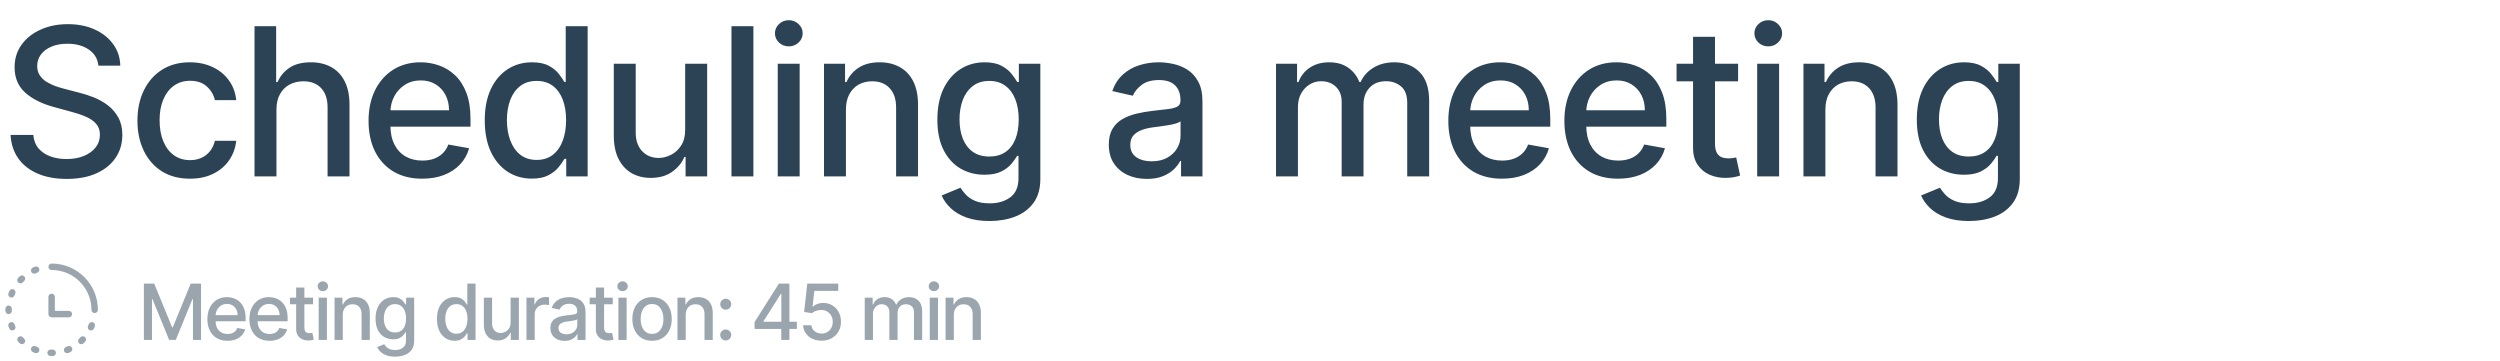 <?xml version="1.0" encoding="UTF-8"?> <svg xmlns="http://www.w3.org/2000/svg" width="581" height="84" viewBox="0 0 581 84" fill="none"><path d="M22.875 15.261C22.693 13.648 21.943 12.398 20.625 11.511C19.307 10.614 17.648 10.165 15.648 10.165C14.216 10.165 12.977 10.392 11.932 10.847C10.886 11.29 10.074 11.903 9.494 12.688C8.926 13.46 8.642 14.341 8.642 15.329C8.642 16.159 8.835 16.875 9.222 17.477C9.619 18.079 10.136 18.585 10.773 18.994C11.421 19.392 12.114 19.727 12.852 20C13.591 20.261 14.301 20.477 14.983 20.648L18.392 21.534C19.506 21.807 20.648 22.176 21.818 22.642C22.989 23.108 24.074 23.722 25.074 24.483C26.074 25.244 26.881 26.188 27.494 27.312C28.119 28.438 28.432 29.784 28.432 31.352C28.432 33.33 27.921 35.085 26.898 36.619C25.886 38.153 24.415 39.364 22.483 40.25C20.562 41.136 18.239 41.58 15.511 41.58C12.898 41.58 10.636 41.165 8.727 40.335C6.818 39.506 5.324 38.33 4.244 36.807C3.165 35.273 2.568 33.455 2.455 31.352H7.739C7.841 32.614 8.25 33.665 8.966 34.506C9.693 35.335 10.619 35.955 11.744 36.364C12.881 36.761 14.125 36.96 15.477 36.96C16.966 36.96 18.29 36.727 19.449 36.261C20.619 35.784 21.54 35.125 22.21 34.284C22.881 33.432 23.216 32.438 23.216 31.301C23.216 30.267 22.921 29.421 22.329 28.761C21.75 28.102 20.96 27.557 19.96 27.125C18.972 26.693 17.852 26.312 16.602 25.983L12.477 24.858C9.682 24.097 7.466 22.977 5.83 21.5C4.205 20.023 3.392 18.068 3.392 15.636C3.392 13.625 3.938 11.869 5.028 10.369C6.119 8.869 7.597 7.705 9.46 6.875C11.324 6.034 13.426 5.614 15.767 5.614C18.131 5.614 20.216 6.028 22.023 6.858C23.841 7.688 25.273 8.83 26.318 10.284C27.364 11.727 27.909 13.386 27.954 15.261H22.875ZM44.145 41.528C41.611 41.528 39.429 40.955 37.6 39.807C35.782 38.648 34.384 37.051 33.407 35.017C32.429 32.983 31.941 30.653 31.941 28.028C31.941 25.369 32.441 23.023 33.441 20.989C34.441 18.943 35.85 17.347 37.668 16.199C39.486 15.051 41.628 14.477 44.094 14.477C46.083 14.477 47.855 14.847 49.412 15.585C50.969 16.312 52.225 17.335 53.179 18.653C54.145 19.972 54.719 21.511 54.901 23.273H49.941C49.668 22.046 49.043 20.989 48.066 20.102C47.1 19.216 45.804 18.773 44.179 18.773C42.759 18.773 41.514 19.148 40.446 19.898C39.389 20.636 38.566 21.693 37.975 23.068C37.384 24.432 37.088 26.046 37.088 27.909C37.088 29.818 37.378 31.466 37.958 32.852C38.537 34.239 39.355 35.312 40.412 36.074C41.48 36.835 42.736 37.216 44.179 37.216C45.145 37.216 46.02 37.04 46.804 36.688C47.6 36.324 48.264 35.807 48.799 35.136C49.344 34.466 49.725 33.659 49.941 32.716H54.901C54.719 34.409 54.168 35.92 53.247 37.25C52.327 38.58 51.094 39.625 49.549 40.386C48.014 41.148 46.213 41.528 44.145 41.528ZM64.248 25.454V41H59.151V6.091H64.18V19.079H64.503C65.117 17.671 66.055 16.551 67.316 15.722C68.577 14.892 70.225 14.477 72.259 14.477C74.055 14.477 75.623 14.847 76.964 15.585C78.316 16.324 79.361 17.426 80.1 18.892C80.85 20.347 81.225 22.165 81.225 24.347V41H76.128V24.96C76.128 23.04 75.634 21.551 74.645 20.494C73.657 19.426 72.282 18.892 70.52 18.892C69.316 18.892 68.236 19.148 67.282 19.659C66.339 20.171 65.594 20.921 65.049 21.909C64.515 22.886 64.248 24.068 64.248 25.454ZM98.11 41.528C95.531 41.528 93.309 40.977 91.445 39.875C89.593 38.761 88.161 37.199 87.15 35.188C86.15 33.165 85.65 30.796 85.65 28.079C85.65 25.398 86.15 23.034 87.15 20.989C88.161 18.943 89.57 17.347 91.377 16.199C93.195 15.051 95.32 14.477 97.752 14.477C99.23 14.477 100.661 14.722 102.048 15.21C103.434 15.699 104.678 16.466 105.781 17.511C106.883 18.557 107.752 19.915 108.389 21.585C109.025 23.244 109.343 25.261 109.343 27.636V29.443H88.531V25.625H104.349C104.349 24.284 104.076 23.097 103.531 22.062C102.985 21.017 102.218 20.193 101.23 19.591C100.252 18.989 99.105 18.688 97.786 18.688C96.355 18.688 95.105 19.04 94.036 19.744C92.98 20.438 92.161 21.347 91.582 22.472C91.014 23.585 90.73 24.796 90.73 26.102V29.085C90.73 30.835 91.036 32.324 91.65 33.551C92.275 34.778 93.144 35.716 94.258 36.364C95.372 37 96.673 37.318 98.161 37.318C99.127 37.318 100.008 37.182 100.803 36.909C101.599 36.625 102.286 36.205 102.866 35.648C103.445 35.091 103.889 34.403 104.195 33.585L109.019 34.455C108.633 35.875 107.94 37.119 106.94 38.188C105.951 39.244 104.707 40.068 103.207 40.659C101.718 41.239 100.019 41.528 98.11 41.528ZM123.599 41.511C121.486 41.511 119.599 40.972 117.94 39.892C116.292 38.801 114.997 37.25 114.054 35.239C113.122 33.216 112.656 30.79 112.656 27.96C112.656 25.131 113.128 22.71 114.071 20.699C115.025 18.688 116.332 17.148 117.991 16.079C119.65 15.011 121.531 14.477 123.633 14.477C125.258 14.477 126.565 14.75 127.554 15.296C128.554 15.829 129.326 16.454 129.872 17.171C130.429 17.886 130.861 18.517 131.167 19.062H131.474V6.091H136.571V41H131.593V36.926H131.167C130.861 37.483 130.417 38.119 129.838 38.835C129.27 39.551 128.486 40.176 127.486 40.71C126.486 41.244 125.19 41.511 123.599 41.511ZM124.724 37.165C126.19 37.165 127.429 36.778 128.44 36.006C129.463 35.222 130.236 34.136 130.758 32.75C131.292 31.364 131.559 29.75 131.559 27.909C131.559 26.091 131.298 24.5 130.775 23.136C130.253 21.773 129.486 20.71 128.474 19.949C127.463 19.188 126.213 18.807 124.724 18.807C123.19 18.807 121.912 19.204 120.889 20C119.866 20.796 119.093 21.881 118.571 23.256C118.059 24.631 117.804 26.182 117.804 27.909C117.804 29.659 118.065 31.233 118.588 32.631C119.111 34.028 119.883 35.136 120.906 35.955C121.94 36.761 123.213 37.165 124.724 37.165ZM159.23 30.142V14.818H164.344V41H159.332V36.466H159.06C158.457 37.864 157.491 39.028 156.162 39.96C154.844 40.881 153.202 41.341 151.236 41.341C149.554 41.341 148.065 40.972 146.77 40.233C145.486 39.483 144.474 38.375 143.736 36.909C143.009 35.443 142.645 33.631 142.645 31.472V14.818H147.741V30.858C147.741 32.642 148.236 34.062 149.224 35.119C150.213 36.176 151.497 36.705 153.077 36.705C154.031 36.705 154.98 36.466 155.923 35.989C156.878 35.511 157.668 34.79 158.293 33.824C158.929 32.858 159.241 31.631 159.23 30.142ZM175.088 6.091V41H169.992V6.091H175.088ZM180.745 41V14.818H185.841V41H180.745ZM183.319 10.778C182.432 10.778 181.671 10.483 181.035 9.892C180.41 9.29 180.097 8.574 180.097 7.744C180.097 6.903 180.41 6.188 181.035 5.597C181.671 4.994 182.432 4.693 183.319 4.693C184.205 4.693 184.961 4.994 185.586 5.597C186.222 6.188 186.54 6.903 186.54 7.744C186.54 8.574 186.222 9.29 185.586 9.892C184.961 10.483 184.205 10.778 183.319 10.778ZM196.595 25.454V41H191.498V14.818H196.39V19.079H196.714C197.316 17.693 198.259 16.579 199.543 15.739C200.839 14.898 202.47 14.477 204.436 14.477C206.22 14.477 207.782 14.852 209.123 15.602C210.464 16.341 211.504 17.443 212.242 18.909C212.981 20.375 213.35 22.188 213.35 24.347V41H208.254V24.96C208.254 23.062 207.759 21.579 206.771 20.511C205.782 19.432 204.424 18.892 202.697 18.892C201.515 18.892 200.464 19.148 199.543 19.659C198.634 20.171 197.913 20.921 197.379 21.909C196.856 22.886 196.595 24.068 196.595 25.454ZM229.963 51.364C227.883 51.364 226.093 51.091 224.593 50.545C223.105 50 221.889 49.278 220.946 48.381C220.003 47.483 219.298 46.5 218.832 45.432L223.213 43.625C223.52 44.125 223.929 44.653 224.44 45.21C224.963 45.778 225.667 46.261 226.554 46.659C227.451 47.057 228.605 47.256 230.014 47.256C231.946 47.256 233.542 46.784 234.804 45.841C236.065 44.909 236.696 43.42 236.696 41.375V36.227H236.372C236.065 36.784 235.622 37.403 235.042 38.085C234.474 38.767 233.69 39.358 232.69 39.858C231.69 40.358 230.389 40.608 228.787 40.608C226.718 40.608 224.855 40.125 223.196 39.159C221.548 38.182 220.241 36.744 219.275 34.847C218.321 32.938 217.843 30.591 217.843 27.807C217.843 25.023 218.315 22.636 219.258 20.648C220.213 18.659 221.52 17.136 223.179 16.079C224.838 15.011 226.718 14.477 228.821 14.477C230.446 14.477 231.758 14.75 232.758 15.296C233.758 15.829 234.537 16.454 235.093 17.171C235.662 17.886 236.099 18.517 236.406 19.062H236.781V14.818H241.775V41.58C241.775 43.83 241.253 45.676 240.207 47.119C239.162 48.562 237.747 49.631 235.963 50.324C234.19 51.017 232.19 51.364 229.963 51.364ZM229.912 36.381C231.378 36.381 232.616 36.04 233.628 35.358C234.65 34.665 235.423 33.676 235.946 32.392C236.48 31.097 236.747 29.546 236.747 27.739C236.747 25.977 236.486 24.426 235.963 23.085C235.44 21.744 234.673 20.699 233.662 19.949C232.65 19.188 231.4 18.807 229.912 18.807C228.378 18.807 227.099 19.204 226.076 20C225.054 20.784 224.281 21.852 223.758 23.204C223.247 24.557 222.991 26.068 222.991 27.739C222.991 29.454 223.253 30.96 223.775 32.256C224.298 33.551 225.071 34.562 226.093 35.29C227.128 36.017 228.4 36.381 229.912 36.381ZM266.533 41.58C264.874 41.58 263.374 41.273 262.033 40.659C260.692 40.034 259.63 39.131 258.845 37.949C258.073 36.767 257.686 35.318 257.686 33.602C257.686 32.125 257.97 30.909 258.539 29.954C259.107 29 259.874 28.244 260.84 27.688C261.806 27.131 262.885 26.71 264.078 26.426C265.272 26.142 266.488 25.926 267.726 25.778C269.294 25.597 270.567 25.449 271.544 25.335C272.522 25.21 273.232 25.011 273.675 24.739C274.118 24.466 274.34 24.023 274.34 23.409V23.29C274.34 21.801 273.919 20.648 273.078 19.829C272.249 19.011 271.01 18.602 269.363 18.602C267.647 18.602 266.294 18.983 265.306 19.744C264.328 20.494 263.652 21.329 263.277 22.25L258.488 21.159C259.056 19.568 259.885 18.284 260.976 17.307C262.078 16.318 263.345 15.602 264.777 15.159C266.209 14.704 267.715 14.477 269.294 14.477C270.34 14.477 271.448 14.602 272.618 14.852C273.8 15.091 274.902 15.534 275.925 16.182C276.959 16.829 277.806 17.756 278.465 18.96C279.124 20.153 279.453 21.704 279.453 23.614V41H274.476V37.42H274.272C273.942 38.08 273.448 38.727 272.789 39.364C272.13 40 271.283 40.528 270.249 40.949C269.215 41.369 267.976 41.58 266.533 41.58ZM267.641 37.489C269.05 37.489 270.255 37.21 271.255 36.653C272.266 36.097 273.033 35.369 273.556 34.472C274.09 33.562 274.357 32.591 274.357 31.557V28.182C274.175 28.364 273.823 28.534 273.3 28.693C272.789 28.841 272.203 28.972 271.544 29.085C270.885 29.188 270.243 29.284 269.618 29.375C268.993 29.454 268.47 29.523 268.05 29.579C267.061 29.704 266.158 29.915 265.34 30.21C264.533 30.506 263.885 30.932 263.397 31.489C262.919 32.034 262.681 32.761 262.681 33.67C262.681 34.932 263.147 35.886 264.078 36.534C265.01 37.17 266.198 37.489 267.641 37.489ZM296.545 41V14.818H301.437V19.079H301.761C302.306 17.636 303.198 16.511 304.437 15.704C305.676 14.886 307.159 14.477 308.886 14.477C310.636 14.477 312.102 14.886 313.284 15.704C314.477 16.523 315.357 17.648 315.926 19.079H316.198C316.823 17.682 317.818 16.568 319.181 15.739C320.545 14.898 322.17 14.477 324.056 14.477C326.431 14.477 328.369 15.222 329.869 16.71C331.38 18.199 332.136 20.443 332.136 23.443V41H327.039V23.921C327.039 22.148 326.556 20.864 325.59 20.068C324.624 19.273 323.471 18.875 322.13 18.875C320.471 18.875 319.181 19.386 318.261 20.409C317.34 21.421 316.88 22.722 316.88 24.312V41H311.801V23.597C311.801 22.176 311.357 21.034 310.471 20.171C309.585 19.307 308.431 18.875 307.011 18.875C306.045 18.875 305.153 19.131 304.335 19.642C303.528 20.142 302.874 20.841 302.374 21.739C301.886 22.636 301.641 23.676 301.641 24.858V41H296.545ZM349.051 41.528C346.471 41.528 344.25 40.977 342.386 39.875C340.534 38.761 339.102 37.199 338.091 35.188C337.091 33.165 336.591 30.796 336.591 28.079C336.591 25.398 337.091 23.034 338.091 20.989C339.102 18.943 340.511 17.347 342.318 16.199C344.136 15.051 346.261 14.477 348.693 14.477C350.17 14.477 351.602 14.722 352.988 15.21C354.375 15.699 355.619 16.466 356.721 17.511C357.824 18.557 358.693 19.915 359.329 21.585C359.966 23.244 360.284 25.261 360.284 27.636V29.443H339.471V25.625H355.29C355.29 24.284 355.017 23.097 354.471 22.062C353.926 21.017 353.159 20.193 352.17 19.591C351.193 18.989 350.045 18.688 348.727 18.688C347.295 18.688 346.045 19.04 344.977 19.744C343.92 20.438 343.102 21.347 342.522 22.472C341.954 23.585 341.67 24.796 341.67 26.102V29.085C341.67 30.835 341.977 32.324 342.591 33.551C343.216 34.778 344.085 35.716 345.199 36.364C346.312 37 347.613 37.318 349.102 37.318C350.068 37.318 350.949 37.182 351.744 36.909C352.54 36.625 353.227 36.205 353.807 35.648C354.386 35.091 354.829 34.403 355.136 33.585L359.96 34.455C359.574 35.875 358.88 37.119 357.88 38.188C356.892 39.244 355.647 40.068 354.147 40.659C352.659 41.239 350.96 41.528 349.051 41.528ZM376.023 41.528C373.443 41.528 371.222 40.977 369.358 39.875C367.506 38.761 366.074 37.199 365.062 35.188C364.062 33.165 363.562 30.796 363.562 28.079C363.562 25.398 364.062 23.034 365.062 20.989C366.074 18.943 367.483 17.347 369.29 16.199C371.108 15.051 373.233 14.477 375.665 14.477C377.142 14.477 378.574 14.722 379.96 15.21C381.347 15.699 382.591 16.466 383.693 17.511C384.795 18.557 385.665 19.915 386.301 21.585C386.938 23.244 387.256 25.261 387.256 27.636V29.443H366.443V25.625H382.261C382.261 24.284 381.989 23.097 381.443 22.062C380.898 21.017 380.131 20.193 379.142 19.591C378.165 18.989 377.017 18.688 375.699 18.688C374.267 18.688 373.017 19.04 371.949 19.744C370.892 20.438 370.074 21.347 369.494 22.472C368.926 23.585 368.642 24.796 368.642 26.102V29.085C368.642 30.835 368.949 32.324 369.562 33.551C370.188 34.778 371.057 35.716 372.17 36.364C373.284 37 374.585 37.318 376.074 37.318C377.04 37.318 377.92 37.182 378.716 36.909C379.511 36.625 380.199 36.205 380.778 35.648C381.358 35.091 381.801 34.403 382.108 33.585L386.932 34.455C386.545 35.875 385.852 37.119 384.852 38.188C383.864 39.244 382.619 40.068 381.119 40.659C379.631 41.239 377.932 41.528 376.023 41.528ZM403.932 14.818V18.909H389.631V14.818H403.932ZM393.466 8.545H398.563V33.312C398.563 34.301 398.71 35.045 399.006 35.545C399.301 36.034 399.682 36.369 400.148 36.551C400.625 36.722 401.142 36.807 401.699 36.807C402.108 36.807 402.466 36.778 402.773 36.722C403.08 36.665 403.318 36.619 403.489 36.585L404.409 40.795C404.114 40.909 403.693 41.023 403.148 41.136C402.603 41.261 401.921 41.33 401.103 41.341C399.762 41.364 398.512 41.125 397.353 40.625C396.193 40.125 395.256 39.352 394.54 38.307C393.824 37.261 393.466 35.949 393.466 34.369V8.545ZM408.37 41V14.818H413.466V41H408.37ZM410.944 10.778C410.057 10.778 409.296 10.483 408.66 9.892C408.035 9.29 407.722 8.574 407.722 7.744C407.722 6.903 408.035 6.188 408.66 5.597C409.296 4.994 410.057 4.693 410.944 4.693C411.83 4.693 412.586 4.994 413.211 5.597C413.847 6.188 414.165 6.903 414.165 7.744C414.165 8.574 413.847 9.29 413.211 9.892C412.586 10.483 411.83 10.778 410.944 10.778ZM424.22 25.454V41H419.123V14.818H424.015V19.079H424.339C424.941 17.693 425.884 16.579 427.168 15.739C428.464 14.898 430.095 14.477 432.061 14.477C433.845 14.477 435.407 14.852 436.748 15.602C438.089 16.341 439.129 17.443 439.867 18.909C440.606 20.375 440.975 22.188 440.975 24.347V41H435.879V24.96C435.879 23.062 435.384 21.579 434.396 20.511C433.407 19.432 432.049 18.892 430.322 18.892C429.14 18.892 428.089 19.148 427.168 19.659C426.259 20.171 425.538 20.921 425.004 21.909C424.481 22.886 424.22 24.068 424.22 25.454ZM457.588 51.364C455.508 51.364 453.718 51.091 452.218 50.545C450.73 50 449.514 49.278 448.571 48.381C447.628 47.483 446.923 46.5 446.457 45.432L450.838 43.625C451.145 44.125 451.554 44.653 452.065 45.21C452.588 45.778 453.292 46.261 454.179 46.659C455.076 47.057 456.23 47.256 457.639 47.256C459.571 47.256 461.167 46.784 462.429 45.841C463.69 44.909 464.321 43.42 464.321 41.375V36.227H463.997C463.69 36.784 463.247 37.403 462.667 38.085C462.099 38.767 461.315 39.358 460.315 39.858C459.315 40.358 458.014 40.608 456.412 40.608C454.343 40.608 452.48 40.125 450.821 39.159C449.173 38.182 447.866 36.744 446.9 34.847C445.946 32.938 445.468 30.591 445.468 27.807C445.468 25.023 445.94 22.636 446.883 20.648C447.838 18.659 449.145 17.136 450.804 16.079C452.463 15.011 454.343 14.477 456.446 14.477C458.071 14.477 459.383 14.75 460.383 15.296C461.383 15.829 462.162 16.454 462.718 17.171C463.287 17.886 463.724 18.517 464.031 19.062H464.406V14.818H469.4V41.58C469.4 43.83 468.878 45.676 467.832 47.119C466.787 48.562 465.372 49.631 463.588 50.324C461.815 51.017 459.815 51.364 457.588 51.364ZM457.537 36.381C459.003 36.381 460.241 36.04 461.253 35.358C462.275 34.665 463.048 33.676 463.571 32.392C464.105 31.097 464.372 29.546 464.372 27.739C464.372 25.977 464.111 24.426 463.588 23.085C463.065 21.744 462.298 20.699 461.287 19.949C460.275 19.188 459.025 18.807 457.537 18.807C456.003 18.807 454.724 19.204 453.701 20C452.679 20.784 451.906 21.852 451.383 23.204C450.872 24.557 450.616 26.068 450.616 27.739C450.616 29.454 450.878 30.96 451.4 32.256C451.923 33.551 452.696 34.562 453.718 35.29C454.753 36.017 456.025 36.381 457.537 36.381Z" fill="#2C4356"></path><path fill-rule="evenodd" clip-rule="evenodd" d="M9.1 62.398C9.249 62.784 9.056 63.218 8.67 63.367C8.529 63.422 8.389 63.48 8.251 63.541C7.872 63.709 7.429 63.539 7.261 63.16C7.093 62.781 7.264 62.338 7.642 62.17C7.803 62.099 7.965 62.032 8.13 61.968C8.516 61.819 8.95 62.011 9.1 62.398ZM5.648 64.24C5.933 64.54 5.922 65.015 5.622 65.301C5.512 65.405 5.405 65.512 5.301 65.622C5.015 65.922 4.54 65.933 4.24 65.648C3.94 65.362 3.929 64.887 4.214 64.587C4.336 64.46 4.46 64.336 4.587 64.214C4.887 63.929 5.362 63.94 5.648 64.24ZM3.16 67.261C3.539 67.429 3.709 67.872 3.541 68.251C3.48 68.389 3.422 68.529 3.367 68.67C3.218 69.056 2.784 69.249 2.398 69.1C2.011 68.95 1.819 68.516 1.968 68.13C2.031 67.965 2.099 67.803 2.17 67.642C2.338 67.264 2.781 67.093 3.16 67.261ZM2.021 71.004C2.435 71.014 2.763 71.358 2.753 71.772C2.751 71.848 2.75 71.924 2.75 72C2.75 72.076 2.751 72.152 2.753 72.228C2.763 72.642 2.435 72.986 2.021 72.996C1.607 73.006 1.263 72.678 1.253 72.264C1.251 72.176 1.25 72.088 1.25 72C1.25 71.912 1.251 71.824 1.253 71.736C1.263 71.322 1.607 70.994 2.021 71.004ZM21.602 74.9C21.989 75.05 22.181 75.484 22.032 75.87C21.968 76.035 21.901 76.197 21.83 76.358C21.662 76.736 21.219 76.907 20.84 76.739C20.461 76.571 20.291 76.128 20.459 75.749C20.52 75.611 20.578 75.471 20.633 75.33C20.782 74.944 21.216 74.751 21.602 74.9ZM2.398 74.9C2.784 74.751 3.218 74.944 3.367 75.33C3.422 75.471 3.48 75.611 3.541 75.749C3.709 76.128 3.539 76.571 3.16 76.739C2.781 76.907 2.338 76.736 2.17 76.358C2.099 76.197 2.031 76.035 1.968 75.87C1.819 75.484 2.011 75.05 2.398 74.9ZM19.76 78.352C20.06 78.638 20.071 79.113 19.786 79.413C19.664 79.54 19.54 79.664 19.413 79.786C19.113 80.071 18.638 80.06 18.352 79.76C18.067 79.46 18.078 78.985 18.378 78.699C18.488 78.595 18.595 78.488 18.699 78.378C18.985 78.078 19.46 78.067 19.76 78.352ZM4.24 78.352C4.54 78.067 5.015 78.078 5.301 78.378C5.405 78.488 5.512 78.595 5.622 78.699C5.922 78.985 5.933 79.46 5.648 79.76C5.362 80.06 4.887 80.071 4.587 79.786C4.46 79.664 4.336 79.54 4.214 79.413C3.929 79.113 3.94 78.638 4.24 78.352ZM7.261 80.84C7.429 80.461 7.872 80.291 8.251 80.459C8.389 80.52 8.529 80.578 8.67 80.633C9.056 80.782 9.249 81.216 9.1 81.603C8.95 81.989 8.516 82.181 8.13 82.032C7.965 81.969 7.803 81.901 7.642 81.83C7.264 81.662 7.093 81.219 7.261 80.84ZM16.739 80.84C16.907 81.219 16.736 81.662 16.358 81.83C16.197 81.901 16.035 81.969 15.87 82.032C15.484 82.181 15.05 81.989 14.9 81.603C14.751 81.216 14.944 80.782 15.33 80.633C15.471 80.578 15.611 80.52 15.749 80.459C16.128 80.291 16.571 80.461 16.739 80.84ZM11.004 81.979C11.014 81.565 11.358 81.237 11.772 81.247C11.848 81.249 11.924 81.25 12 81.25C12.076 81.25 12.152 81.249 12.228 81.247C12.642 81.237 12.986 81.565 12.996 81.979C13.006 82.393 12.678 82.737 12.264 82.747C12.176 82.749 12.088 82.75 12 82.75C11.912 82.75 11.824 82.749 11.736 82.747C11.322 82.737 10.994 82.393 11.004 81.979Z" fill="#2C4356" fill-opacity="0.48"></path><path fill-rule="evenodd" clip-rule="evenodd" d="M12 62.75C17.109 62.75 21.25 66.891 21.25 72C21.25 72.414 21.586 72.75 22 72.75C22.414 72.75 22.75 72.414 22.75 72C22.75 66.063 17.937 61.25 12 61.25C11.586 61.25 11.25 61.586 11.25 62C11.25 62.414 11.586 62.75 12 62.75Z" fill="#2C4356" fill-opacity="0.48"></path><path fill-rule="evenodd" clip-rule="evenodd" d="M12 68.25C12.414 68.25 12.75 68.586 12.75 69V72.25H16C16.414 72.25 16.75 72.586 16.75 73C16.75 73.414 16.414 73.75 16 73.75H12C11.586 73.75 11.25 73.414 11.25 73V69C11.25 68.586 11.586 68.25 12 68.25Z" fill="#2C4356" fill-opacity="0.48"></path><path d="M33.438 65.909H35.835L40.003 76.085H40.156L44.324 65.909H46.721V79H44.842V69.527H44.72L40.859 78.981H39.3L35.439 69.521H35.318V79H33.438V65.909ZM52.871 79.198C51.903 79.198 51.07 78.992 50.371 78.578C49.677 78.16 49.14 77.575 48.761 76.82C48.386 76.062 48.198 75.173 48.198 74.155C48.198 73.149 48.386 72.263 48.761 71.496C49.14 70.729 49.668 70.13 50.346 69.7C51.028 69.269 51.825 69.054 52.736 69.054C53.29 69.054 53.827 69.146 54.347 69.329C54.867 69.512 55.334 69.8 55.747 70.192C56.16 70.584 56.486 71.093 56.725 71.719C56.964 72.342 57.083 73.098 57.083 73.989V74.666H49.278V73.234H55.21C55.21 72.731 55.108 72.286 54.903 71.898C54.699 71.506 54.411 71.197 54.04 70.972C53.674 70.746 53.243 70.633 52.749 70.633C52.212 70.633 51.743 70.765 51.343 71.029C50.947 71.289 50.64 71.63 50.422 72.052C50.209 72.469 50.103 72.923 50.103 73.413V74.532C50.103 75.188 50.218 75.746 50.448 76.207C50.682 76.667 51.008 77.019 51.426 77.261C51.844 77.5 52.332 77.619 52.89 77.619C53.252 77.619 53.582 77.568 53.881 77.466C54.179 77.359 54.437 77.202 54.654 76.993C54.871 76.784 55.038 76.526 55.153 76.219L56.962 76.546C56.817 77.078 56.557 77.545 56.182 77.945C55.811 78.342 55.344 78.651 54.782 78.872C54.224 79.09 53.587 79.198 52.871 79.198ZM62.635 79.198C61.668 79.198 60.835 78.992 60.136 78.578C59.441 78.16 58.904 77.575 58.525 76.82C58.15 76.062 57.962 75.173 57.962 74.155C57.962 73.149 58.15 72.263 58.525 71.496C58.904 70.729 59.433 70.13 60.11 69.7C60.792 69.269 61.589 69.054 62.501 69.054C63.055 69.054 63.592 69.146 64.112 69.329C64.632 69.512 65.098 69.8 65.511 70.192C65.925 70.584 66.251 71.093 66.49 71.719C66.728 72.342 66.847 73.098 66.847 73.989V74.666H59.043V73.234H64.975C64.975 72.731 64.872 72.286 64.668 71.898C64.463 71.506 64.176 71.197 63.805 70.972C63.438 70.746 63.008 70.633 62.514 70.633C61.977 70.633 61.508 70.765 61.107 71.029C60.711 71.289 60.404 71.63 60.187 72.052C59.974 72.469 59.867 72.923 59.867 73.413V74.532C59.867 75.188 59.982 75.746 60.212 76.207C60.447 76.667 60.773 77.019 61.191 77.261C61.608 77.5 62.096 77.619 62.654 77.619C63.017 77.619 63.347 77.568 63.645 77.466C63.943 77.359 64.201 77.202 64.418 76.993C64.636 76.784 64.802 76.526 64.917 76.219L66.726 76.546C66.581 77.078 66.321 77.545 65.946 77.945C65.575 78.342 65.109 78.651 64.546 78.872C63.988 79.09 63.351 79.198 62.635 79.198ZM72.751 69.182V70.716H67.388V69.182H72.751ZM68.826 66.829H70.738V76.117C70.738 76.488 70.793 76.767 70.904 76.954C71.015 77.138 71.157 77.263 71.332 77.332C71.511 77.396 71.705 77.428 71.914 77.428C72.067 77.428 72.201 77.417 72.316 77.396C72.431 77.374 72.521 77.357 72.585 77.344L72.93 78.923C72.819 78.966 72.662 79.008 72.457 79.051C72.252 79.098 71.997 79.124 71.69 79.128C71.187 79.136 70.718 79.047 70.284 78.859C69.849 78.672 69.498 78.382 69.229 77.99C68.961 77.598 68.826 77.106 68.826 76.513V66.829ZM74.065 79V69.182H75.977V79H74.065ZM75.031 67.667C74.698 67.667 74.413 67.556 74.174 67.335C73.94 67.109 73.822 66.84 73.822 66.529C73.822 66.214 73.94 65.945 74.174 65.724C74.413 65.498 74.698 65.385 75.031 65.385C75.363 65.385 75.646 65.498 75.881 65.724C76.119 65.945 76.239 66.214 76.239 66.529C76.239 66.84 76.119 67.109 75.881 67.335C75.646 67.556 75.363 67.667 75.031 67.667ZM79.659 73.171V79H77.748V69.182H79.582V70.78H79.704C79.93 70.26 80.283 69.842 80.765 69.527C81.251 69.212 81.862 69.054 82.599 69.054C83.268 69.054 83.854 69.195 84.357 69.476C84.86 69.753 85.25 70.166 85.527 70.716C85.804 71.266 85.942 71.945 85.942 72.755V79H84.031V72.985C84.031 72.273 83.846 71.717 83.475 71.317C83.104 70.912 82.595 70.71 81.947 70.71C81.504 70.71 81.11 70.805 80.765 70.997C80.424 71.189 80.153 71.47 79.953 71.841C79.757 72.207 79.659 72.651 79.659 73.171ZM91.822 82.886C91.042 82.886 90.371 82.784 89.808 82.579C89.25 82.375 88.794 82.104 88.441 81.768C88.087 81.431 87.823 81.062 87.648 80.662L89.291 79.984C89.406 80.172 89.559 80.37 89.751 80.579C89.947 80.792 90.211 80.973 90.544 81.122C90.88 81.271 91.313 81.346 91.841 81.346C92.566 81.346 93.164 81.169 93.637 80.815C94.11 80.466 94.347 79.908 94.347 79.141V77.21H94.225C94.11 77.419 93.944 77.651 93.727 77.907C93.514 78.163 93.22 78.384 92.845 78.572C92.47 78.759 91.982 78.853 91.381 78.853C90.605 78.853 89.906 78.672 89.284 78.31C88.666 77.943 88.176 77.404 87.814 76.692C87.456 75.977 87.277 75.097 87.277 74.053C87.277 73.008 87.454 72.114 87.808 71.368C88.166 70.622 88.656 70.051 89.278 69.655C89.9 69.254 90.605 69.054 91.394 69.054C92.003 69.054 92.495 69.156 92.87 69.361C93.245 69.561 93.537 69.796 93.746 70.064C93.959 70.332 94.123 70.569 94.238 70.773H94.379V69.182H96.252V79.217C96.252 80.061 96.056 80.754 95.664 81.295C95.272 81.836 94.741 82.237 94.072 82.496C93.407 82.756 92.657 82.886 91.822 82.886ZM91.803 77.268C92.353 77.268 92.817 77.14 93.196 76.884C93.58 76.624 93.87 76.254 94.066 75.772C94.266 75.286 94.366 74.704 94.366 74.027C94.366 73.367 94.268 72.785 94.072 72.282C93.876 71.779 93.588 71.387 93.209 71.106C92.83 70.82 92.361 70.678 91.803 70.678C91.228 70.678 90.748 70.827 90.365 71.125C89.981 71.419 89.691 71.82 89.495 72.327C89.303 72.834 89.208 73.401 89.208 74.027C89.208 74.671 89.306 75.235 89.502 75.721C89.698 76.207 89.987 76.586 90.371 76.859C90.759 77.131 91.236 77.268 91.803 77.268ZM105.654 79.192C104.861 79.192 104.154 78.989 103.532 78.585C102.914 78.175 102.428 77.594 102.074 76.84C101.725 76.081 101.55 75.171 101.55 74.11C101.55 73.049 101.727 72.141 102.081 71.387C102.439 70.633 102.929 70.055 103.551 69.655C104.173 69.254 104.878 69.054 105.667 69.054C106.276 69.054 106.766 69.156 107.137 69.361C107.512 69.561 107.802 69.796 108.006 70.064C108.215 70.332 108.377 70.569 108.492 70.773H108.607V65.909H110.518V79H108.652V77.472H108.492C108.377 77.681 108.211 77.92 107.993 78.188C107.78 78.457 107.486 78.691 107.111 78.891C106.736 79.092 106.251 79.192 105.654 79.192ZM106.076 77.562C106.626 77.562 107.09 77.417 107.469 77.127C107.853 76.833 108.143 76.426 108.339 75.906C108.539 75.386 108.639 74.781 108.639 74.091C108.639 73.409 108.541 72.812 108.345 72.301C108.149 71.79 107.861 71.391 107.482 71.106C107.103 70.82 106.634 70.678 106.076 70.678C105.501 70.678 105.021 70.827 104.638 71.125C104.254 71.423 103.964 71.83 103.768 72.346C103.577 72.862 103.481 73.443 103.481 74.091C103.481 74.747 103.579 75.337 103.775 75.862C103.971 76.386 104.261 76.801 104.644 77.108C105.032 77.41 105.509 77.562 106.076 77.562ZM118.666 74.928V69.182H120.583V79H118.704V77.3H118.602C118.376 77.824 118.014 78.261 117.515 78.61C117.021 78.955 116.405 79.128 115.668 79.128C115.037 79.128 114.479 78.989 113.993 78.712C113.511 78.431 113.132 78.016 112.855 77.466C112.582 76.916 112.446 76.237 112.446 75.427V69.182H114.357V75.197C114.357 75.866 114.543 76.398 114.913 76.795C115.284 77.191 115.766 77.389 116.358 77.389C116.716 77.389 117.072 77.3 117.426 77.121C117.783 76.942 118.08 76.671 118.314 76.309C118.553 75.947 118.67 75.487 118.666 74.928ZM122.351 79V69.182H124.199V70.742H124.301C124.48 70.213 124.795 69.798 125.247 69.495C125.703 69.188 126.218 69.035 126.794 69.035C126.913 69.035 127.054 69.039 127.216 69.048C127.382 69.056 127.512 69.067 127.605 69.079V70.908C127.529 70.886 127.392 70.863 127.196 70.837C127 70.808 126.804 70.793 126.608 70.793C126.157 70.793 125.754 70.888 125.4 71.08C125.051 71.268 124.774 71.53 124.569 71.867C124.365 72.199 124.262 72.578 124.262 73.004V79H122.351ZM131.229 79.217C130.607 79.217 130.044 79.102 129.541 78.872C129.038 78.638 128.64 78.299 128.346 77.856C128.056 77.413 127.911 76.869 127.911 76.226C127.911 75.672 128.018 75.216 128.231 74.858C128.444 74.5 128.732 74.217 129.094 74.008C129.456 73.799 129.861 73.641 130.308 73.535C130.756 73.428 131.212 73.347 131.676 73.292C132.264 73.224 132.742 73.168 133.108 73.126C133.475 73.079 133.741 73.004 133.907 72.902C134.073 72.8 134.156 72.633 134.156 72.403V72.359C134.156 71.8 133.999 71.368 133.683 71.061C133.372 70.754 132.908 70.601 132.29 70.601C131.646 70.601 131.139 70.744 130.769 71.029C130.402 71.31 130.149 71.624 130.008 71.969L128.212 71.56C128.425 70.963 128.736 70.481 129.145 70.115C129.558 69.744 130.033 69.476 130.57 69.31C131.107 69.139 131.672 69.054 132.264 69.054C132.656 69.054 133.072 69.101 133.511 69.195C133.954 69.284 134.367 69.45 134.751 69.693C135.139 69.936 135.456 70.283 135.703 70.735C135.95 71.183 136.074 71.764 136.074 72.48V79H134.207V77.658H134.131C134.007 77.905 133.822 78.148 133.575 78.386C133.327 78.625 133.01 78.823 132.622 78.981C132.234 79.138 131.77 79.217 131.229 79.217ZM131.644 77.683C132.173 77.683 132.624 77.579 132.999 77.37C133.379 77.161 133.666 76.888 133.862 76.552C134.063 76.211 134.163 75.847 134.163 75.459V74.193C134.095 74.261 133.962 74.325 133.766 74.385C133.575 74.44 133.355 74.489 133.108 74.532C132.861 74.57 132.62 74.606 132.386 74.641C132.151 74.671 131.955 74.696 131.798 74.717C131.427 74.764 131.088 74.843 130.781 74.954C130.479 75.065 130.236 75.224 130.053 75.433C129.874 75.638 129.784 75.91 129.784 76.251C129.784 76.724 129.959 77.082 130.308 77.325C130.658 77.564 131.103 77.683 131.644 77.683ZM142.403 69.182V70.716H137.04V69.182H142.403ZM138.478 66.829H140.389V76.117C140.389 76.488 140.445 76.767 140.555 76.954C140.666 77.138 140.809 77.263 140.984 77.332C141.163 77.396 141.357 77.428 141.565 77.428C141.719 77.428 141.853 77.417 141.968 77.396C142.083 77.374 142.173 77.357 142.236 77.344L142.582 78.923C142.471 78.966 142.313 79.008 142.109 79.051C141.904 79.098 141.648 79.124 141.342 79.128C140.839 79.136 140.37 79.047 139.935 78.859C139.501 78.672 139.149 78.382 138.881 77.99C138.612 77.598 138.478 77.106 138.478 76.513V66.829ZM143.717 79V69.182H145.628V79H143.717ZM144.682 67.667C144.35 67.667 144.064 67.556 143.825 67.335C143.591 67.109 143.474 66.84 143.474 66.529C143.474 66.214 143.591 65.945 143.825 65.724C144.064 65.498 144.35 65.385 144.682 65.385C145.014 65.385 145.298 65.498 145.532 65.724C145.771 65.945 145.89 66.214 145.89 66.529C145.89 66.84 145.771 67.109 145.532 67.335C145.298 67.556 145.014 67.667 144.682 67.667ZM151.535 79.198C150.614 79.198 149.811 78.987 149.125 78.565C148.439 78.144 147.906 77.553 147.527 76.795C147.148 76.036 146.958 75.15 146.958 74.136C146.958 73.117 147.148 72.227 147.527 71.464C147.906 70.701 148.439 70.109 149.125 69.687C149.811 69.265 150.614 69.054 151.535 69.054C152.455 69.054 153.259 69.265 153.945 69.687C154.631 70.109 155.163 70.701 155.543 71.464C155.922 72.227 156.112 73.117 156.112 74.136C156.112 75.15 155.922 76.036 155.543 76.795C155.163 77.553 154.631 78.144 153.945 78.565C153.259 78.987 152.455 79.198 151.535 79.198ZM151.541 77.594C152.138 77.594 152.632 77.436 153.024 77.121C153.416 76.805 153.706 76.386 153.894 75.862C154.085 75.337 154.181 74.76 154.181 74.129C154.181 73.503 154.085 72.928 153.894 72.403C153.706 71.875 153.416 71.451 153.024 71.131C152.632 70.812 152.138 70.652 151.541 70.652C150.94 70.652 150.442 70.812 150.046 71.131C149.654 71.451 149.362 71.875 149.17 72.403C148.982 72.928 148.889 73.503 148.889 74.129C148.889 74.76 148.982 75.337 149.17 75.862C149.362 76.386 149.654 76.805 150.046 77.121C150.442 77.436 150.94 77.594 151.541 77.594ZM159.356 73.171V79H157.445V69.182H159.279V70.78H159.401C159.627 70.26 159.98 69.842 160.462 69.527C160.948 69.212 161.559 69.054 162.297 69.054C162.966 69.054 163.551 69.195 164.054 69.476C164.557 69.753 164.947 70.166 165.224 70.716C165.501 71.266 165.64 71.945 165.64 72.755V79H163.728V72.985C163.728 72.273 163.543 71.717 163.172 71.317C162.801 70.912 162.292 70.71 161.645 70.71C161.201 70.71 160.807 70.805 160.462 70.997C160.121 71.189 159.85 71.47 159.65 71.841C159.454 72.207 159.356 72.651 159.356 73.171ZM168.662 79.121C168.313 79.121 168.012 78.998 167.761 78.751C167.509 78.499 167.384 78.197 167.384 77.843C167.384 77.494 167.509 77.195 167.761 76.948C168.012 76.697 168.313 76.571 168.662 76.571C169.011 76.571 169.312 76.697 169.563 76.948C169.815 77.195 169.94 77.494 169.94 77.843C169.94 78.077 169.881 78.293 169.761 78.489C169.646 78.68 169.493 78.834 169.301 78.949C169.109 79.064 168.896 79.121 168.662 79.121ZM168.662 71.975C168.313 71.975 168.012 71.849 167.761 71.598C167.509 71.347 167.384 71.046 167.384 70.697C167.384 70.347 167.509 70.049 167.761 69.802C168.012 69.55 168.313 69.425 168.662 69.425C169.011 69.425 169.312 69.55 169.563 69.802C169.815 70.049 169.94 70.347 169.94 70.697C169.94 70.931 169.881 71.146 169.761 71.342C169.646 71.534 169.493 71.688 169.301 71.803C169.109 71.918 168.896 71.975 168.662 71.975ZM175.364 76.443V74.845L181.021 65.909H182.28V68.261H181.481L177.435 74.666V74.769H185.188V76.443H175.364ZM181.57 79V75.957L181.583 75.229V65.909H183.456V79H181.57ZM190.937 79.179C190.136 79.179 189.416 79.026 188.776 78.719C188.141 78.408 187.634 77.981 187.255 77.44C186.876 76.899 186.673 76.281 186.648 75.587H188.565C188.612 76.149 188.862 76.612 189.313 76.974C189.765 77.336 190.306 77.517 190.937 77.517C191.44 77.517 191.885 77.402 192.273 77.172C192.665 76.938 192.972 76.616 193.193 76.207C193.419 75.798 193.532 75.331 193.532 74.807C193.532 74.274 193.417 73.799 193.187 73.381C192.957 72.964 192.639 72.636 192.234 72.397C191.834 72.158 191.374 72.037 190.854 72.033C190.457 72.033 190.059 72.101 189.658 72.237C189.258 72.374 188.934 72.553 188.687 72.774L186.878 72.506L187.613 65.909H194.81V67.603H189.256L188.84 71.266H188.917C189.173 71.019 189.511 70.812 189.933 70.646C190.359 70.479 190.815 70.396 191.301 70.396C192.098 70.396 192.808 70.586 193.43 70.965C194.056 71.344 194.548 71.862 194.906 72.519C195.269 73.171 195.448 73.921 195.443 74.769C195.448 75.617 195.256 76.373 194.868 77.038C194.484 77.702 193.952 78.227 193.27 78.61C192.592 78.989 191.815 79.179 190.937 79.179ZM200.967 79V69.182H202.802V70.78H202.923C203.128 70.239 203.462 69.817 203.927 69.514C204.391 69.207 204.947 69.054 205.595 69.054C206.251 69.054 206.801 69.207 207.244 69.514C207.692 69.821 208.022 70.243 208.235 70.78H208.337C208.572 70.256 208.944 69.838 209.456 69.527C209.967 69.212 210.577 69.054 211.284 69.054C212.175 69.054 212.901 69.333 213.464 69.891C214.03 70.45 214.314 71.291 214.314 72.416V79H212.403V72.595C212.403 71.93 212.221 71.449 211.859 71.151C211.497 70.852 211.065 70.703 210.562 70.703C209.94 70.703 209.456 70.895 209.111 71.278C208.766 71.658 208.593 72.146 208.593 72.742V79H206.688V72.474C206.688 71.941 206.522 71.513 206.19 71.189C205.857 70.865 205.425 70.703 204.892 70.703C204.53 70.703 204.195 70.799 203.888 70.991C203.586 71.178 203.341 71.44 203.153 71.777C202.97 72.114 202.878 72.504 202.878 72.947V79H200.967ZM216.075 79V69.182H217.987V79H216.075ZM217.041 67.667C216.708 67.667 216.423 67.556 216.184 67.335C215.95 67.109 215.833 66.84 215.833 66.529C215.833 66.214 215.95 65.945 216.184 65.724C216.423 65.498 216.708 65.385 217.041 65.385C217.373 65.385 217.656 65.498 217.891 65.724C218.129 65.945 218.249 66.214 218.249 66.529C218.249 66.84 218.129 67.109 217.891 67.335C217.656 67.556 217.373 67.667 217.041 67.667ZM221.669 73.171V79H219.758V69.182H221.592V70.78H221.714C221.94 70.26 222.293 69.842 222.775 69.527C223.261 69.212 223.872 69.054 224.609 69.054C225.278 69.054 225.864 69.195 226.367 69.476C226.87 69.753 227.26 70.166 227.537 70.716C227.814 71.266 227.952 71.945 227.952 72.755V79H226.041V72.985C226.041 72.273 225.856 71.717 225.485 71.317C225.114 70.912 224.605 70.71 223.957 70.71C223.514 70.71 223.12 70.805 222.775 70.997C222.434 71.189 222.163 71.47 221.963 71.841C221.767 72.207 221.669 72.651 221.669 73.171Z" fill="#2C4356" fill-opacity="0.48"></path></svg> 